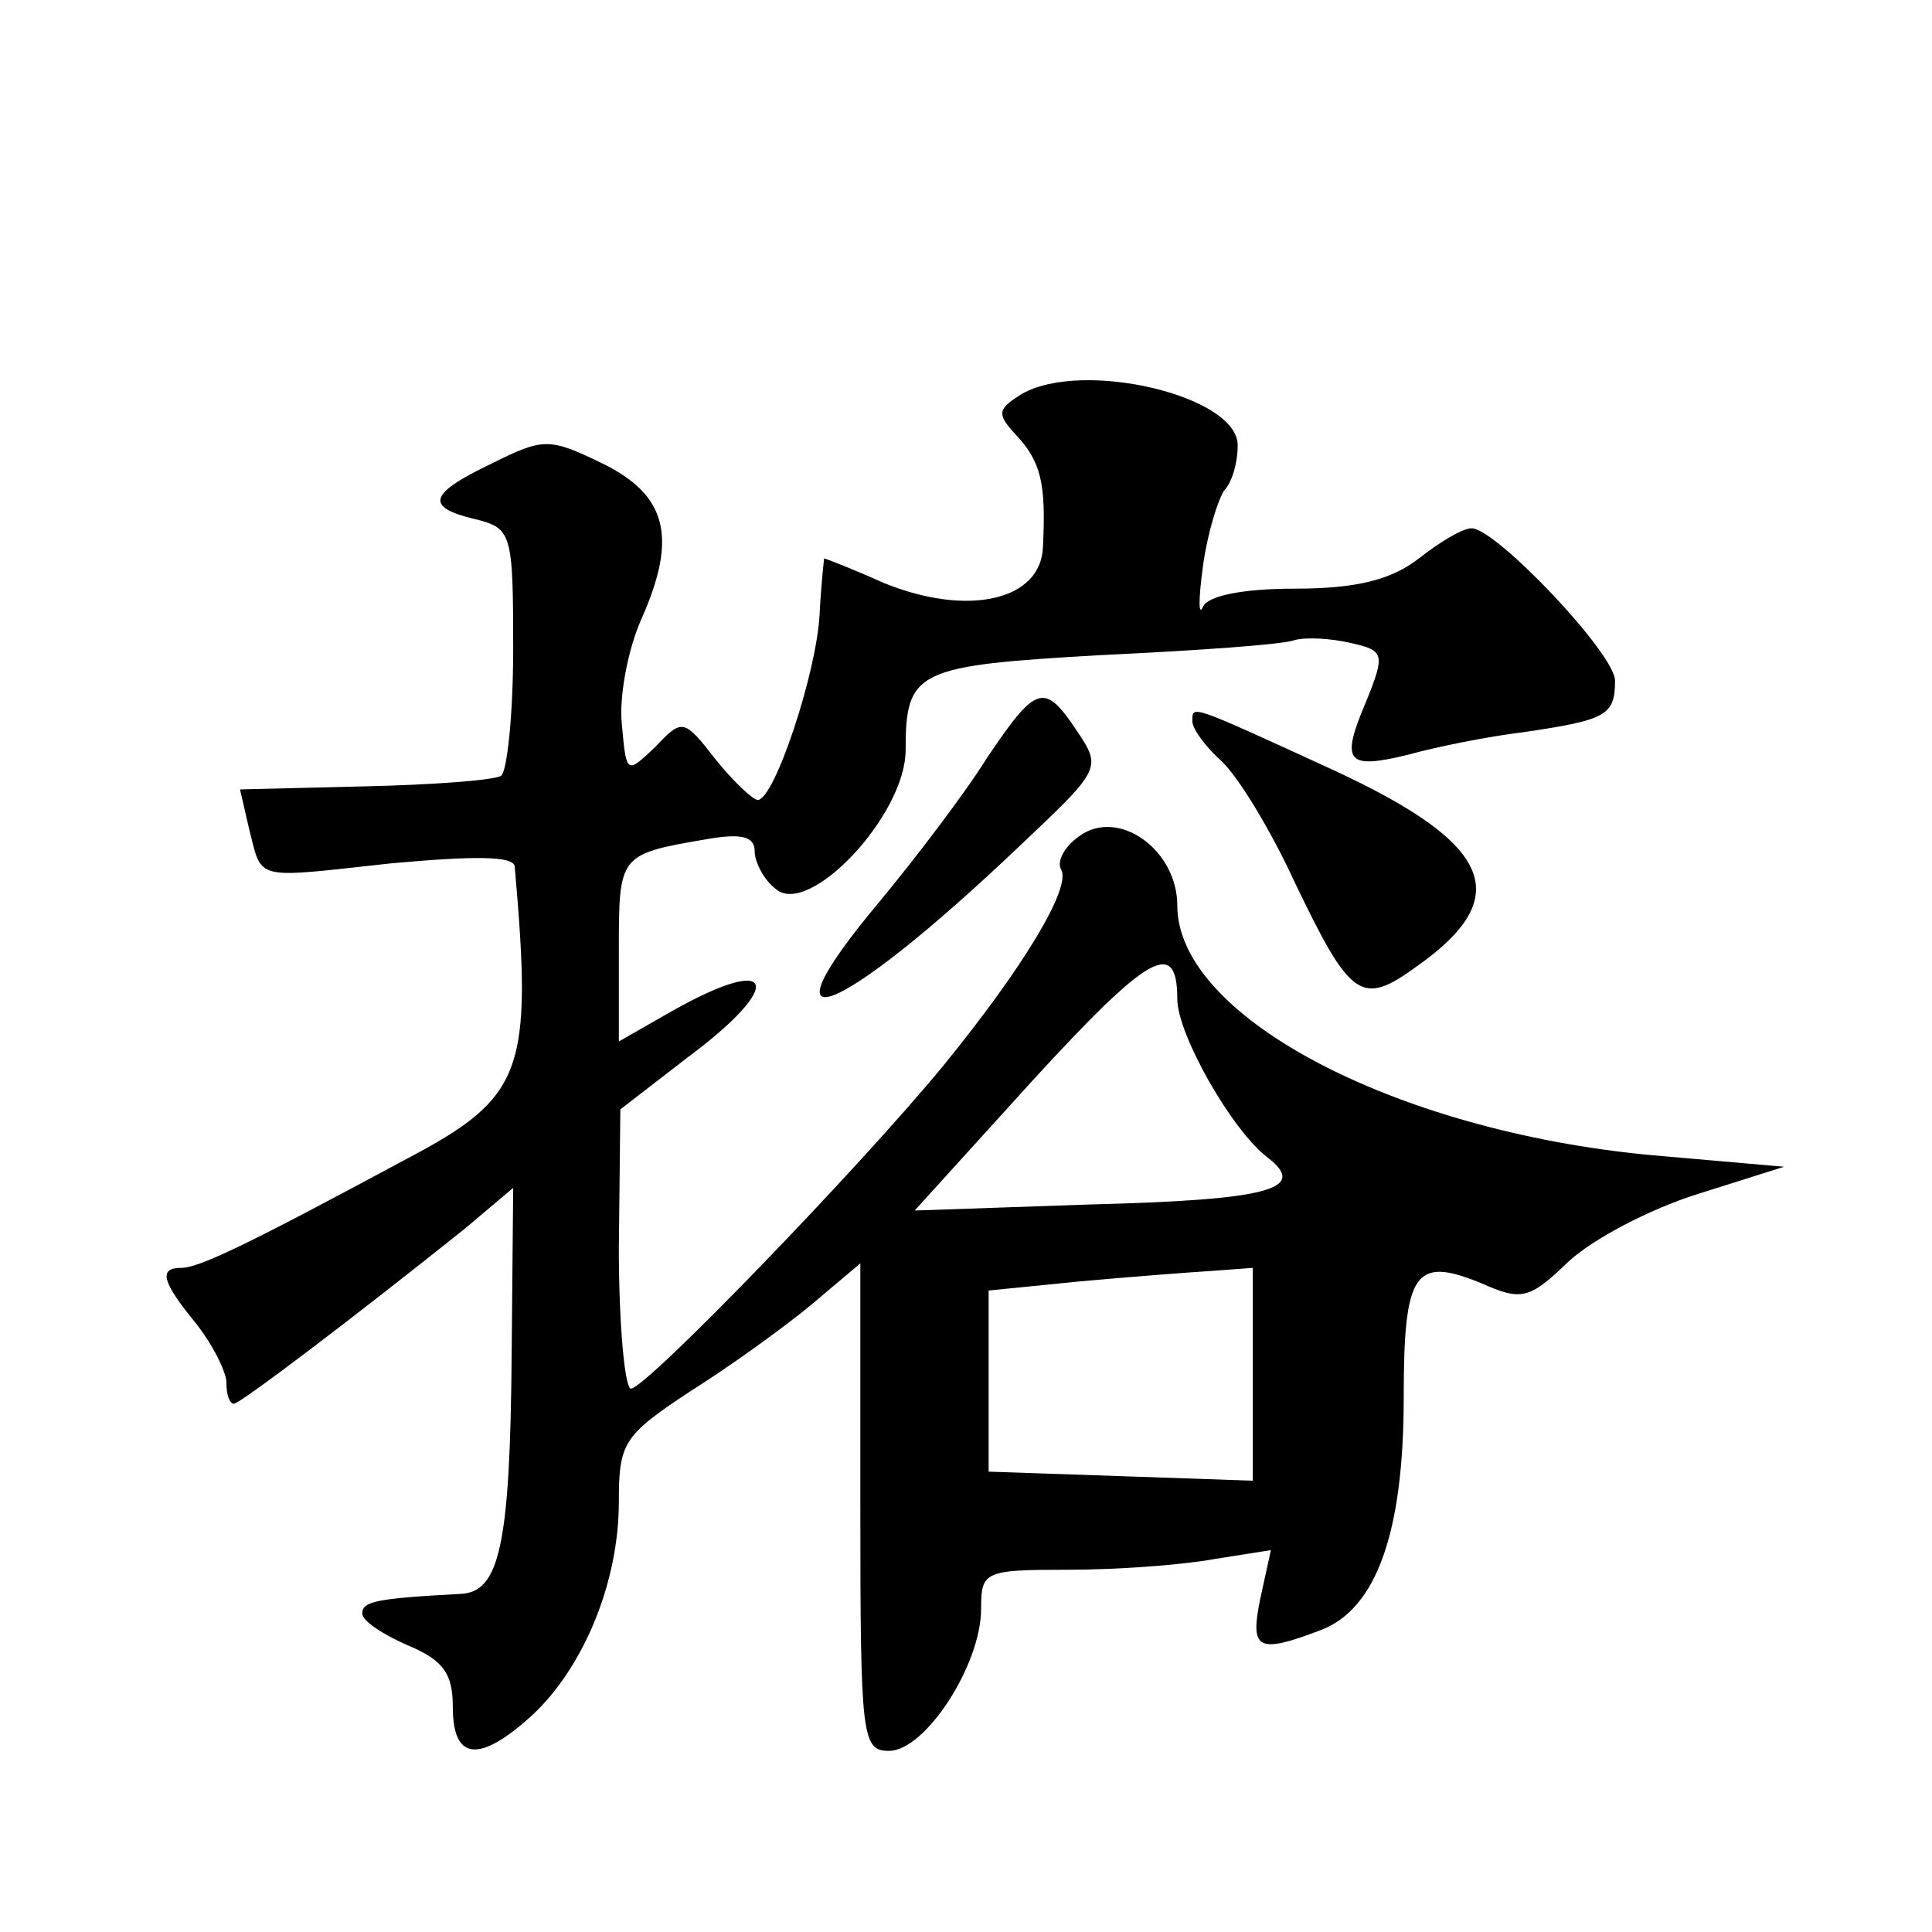 <?xml version="1.0" standalone="no"?>
<!DOCTYPE svg PUBLIC "-//W3C//DTD SVG 20010904//EN"
 "http://www.w3.org/TR/2001/REC-SVG-20010904/DTD/svg10.dtd">
<svg version="1.0" xmlns="http://www.w3.org/2000/svg"
 width="128pt" height="128pt" viewBox="0 0 128 128"
 preserveAspectRatio="xMidYMid meet">
<g transform="translate(0,128) scale(0.1,-0.1)"
fill="#0" stroke="none">
<path d="M677 1019 c-16 -10 -17 -13 -4 -27 17 -18 20 -33 18 -74 -1 -36 -50 -47
-106 -24 -20 9 -38 16 -39 16 0 0 -2 -17 -3 -37 -2 -39 -30 -123 -41 -123 -3 0
-16 12 -28 27 -21 27 -22 27 -40 8 -19 -18 -19 -18 -22 15 -2 18 4 50 13 70 24
54 17 82 -26 103 -35 17 -39 17 -73 0 -42 -20 -45 -29 -11 -37 24 -6 25 -9 25 -86
0 -43 -4 -81 -8 -84 -5 -3 -46 -6 -91 -7 l-82 -2 6 -26 c9 -35 2 -33 94 -23 55
5 81 5 82 -2 12 -136 6 -153 -72 -194 -104 -56 -137 -72 -149 -72 -15 0 -13 -9
10 -37 11 -14 20 -32 20 -39 0 -8 2 -14 5 -14 4 0 78 56 153 116 l32 27 -1 -109
c-1 -128 -8 -159 -34 -160 -56 -3 -65 -5 -65 -13 0 -5 14 -14 30 -21 24 -10 30
-19 30 -41 0 -36 18 -37 53 -5 34 32 57 88 57 141 0 39 3 44 47 73 27 17 63 43
81 58 l32 27 0 -162 c0 -152 1 -161 19 -161 24 0 61 57 61 94 0 25 2 26 58 26 31
0 74 3 96 7 l38 6 -7 -32 c-7 -34 -2 -37 40 -21 37 14 55 65 55 154 0 83 7 94 51
76 27 -12 32 -11 58 14 16 15 54 35 86 45 l57 18 -80 7 c-172 14 -322 91 -322 166
0 37 -39 65 -65 46 -10 -7 -15 -17 -12 -22 7 -12 -25 -65 -78 -130 -55 -67 -197
-214 -207 -214 -4 0 -8 42 -8 93 l1 92 44 34 c66 49 59 70 -10 31 l-35 -20 0 60
c0 64 0 64 58 74 23 4 32 2 32 -8 0 -7 6 -19 14 -25 22 -19 86 49 86 92 0 53 7
56 130 63 63 3 121 7 128 10 8 2 24 1 37 -2 22 -5 23 -7 10 -39 -17 -40 -13 -45
28 -35 18 5 52 12 77 15 54 8 60 11 60 34 0 18 -79 101 -95 101 -6 0 -21 -9 -35
-20 -18 -14 -41 -20 -82 -20 -36 0 -58 -5 -61 -12 -3 -7 -3 5 0 27 3 22 10 44 14
50 5 5 9 18 9 30 0 33 -103 57 -143 34z m103 -401 c0 -23 36 -87 60 -105 27 -21
0 -28 -118 -31 l-116 -4 78 86 c77 84 96 95 96 54z m50 -248 l0 -71 -87 3 -88 3
0 60 0 60 60 6 c33 3 72 6 88 7 l27 2 0 -70z M654 778 c-15 -24 -47 -66 -71 -95
-83 -99 -29 -79 92 36 54 51 55 52 39 76 -22 33 -27 32 -60 -17z M790 802 c0 -5
9 -17 19 -26 11 -10 33 -46 49 -81 37 -77 44 -82 81 -55 65 46 50 81 -56 130 -96
44 -93 43 -93 32z"/>
</g>
</svg>
